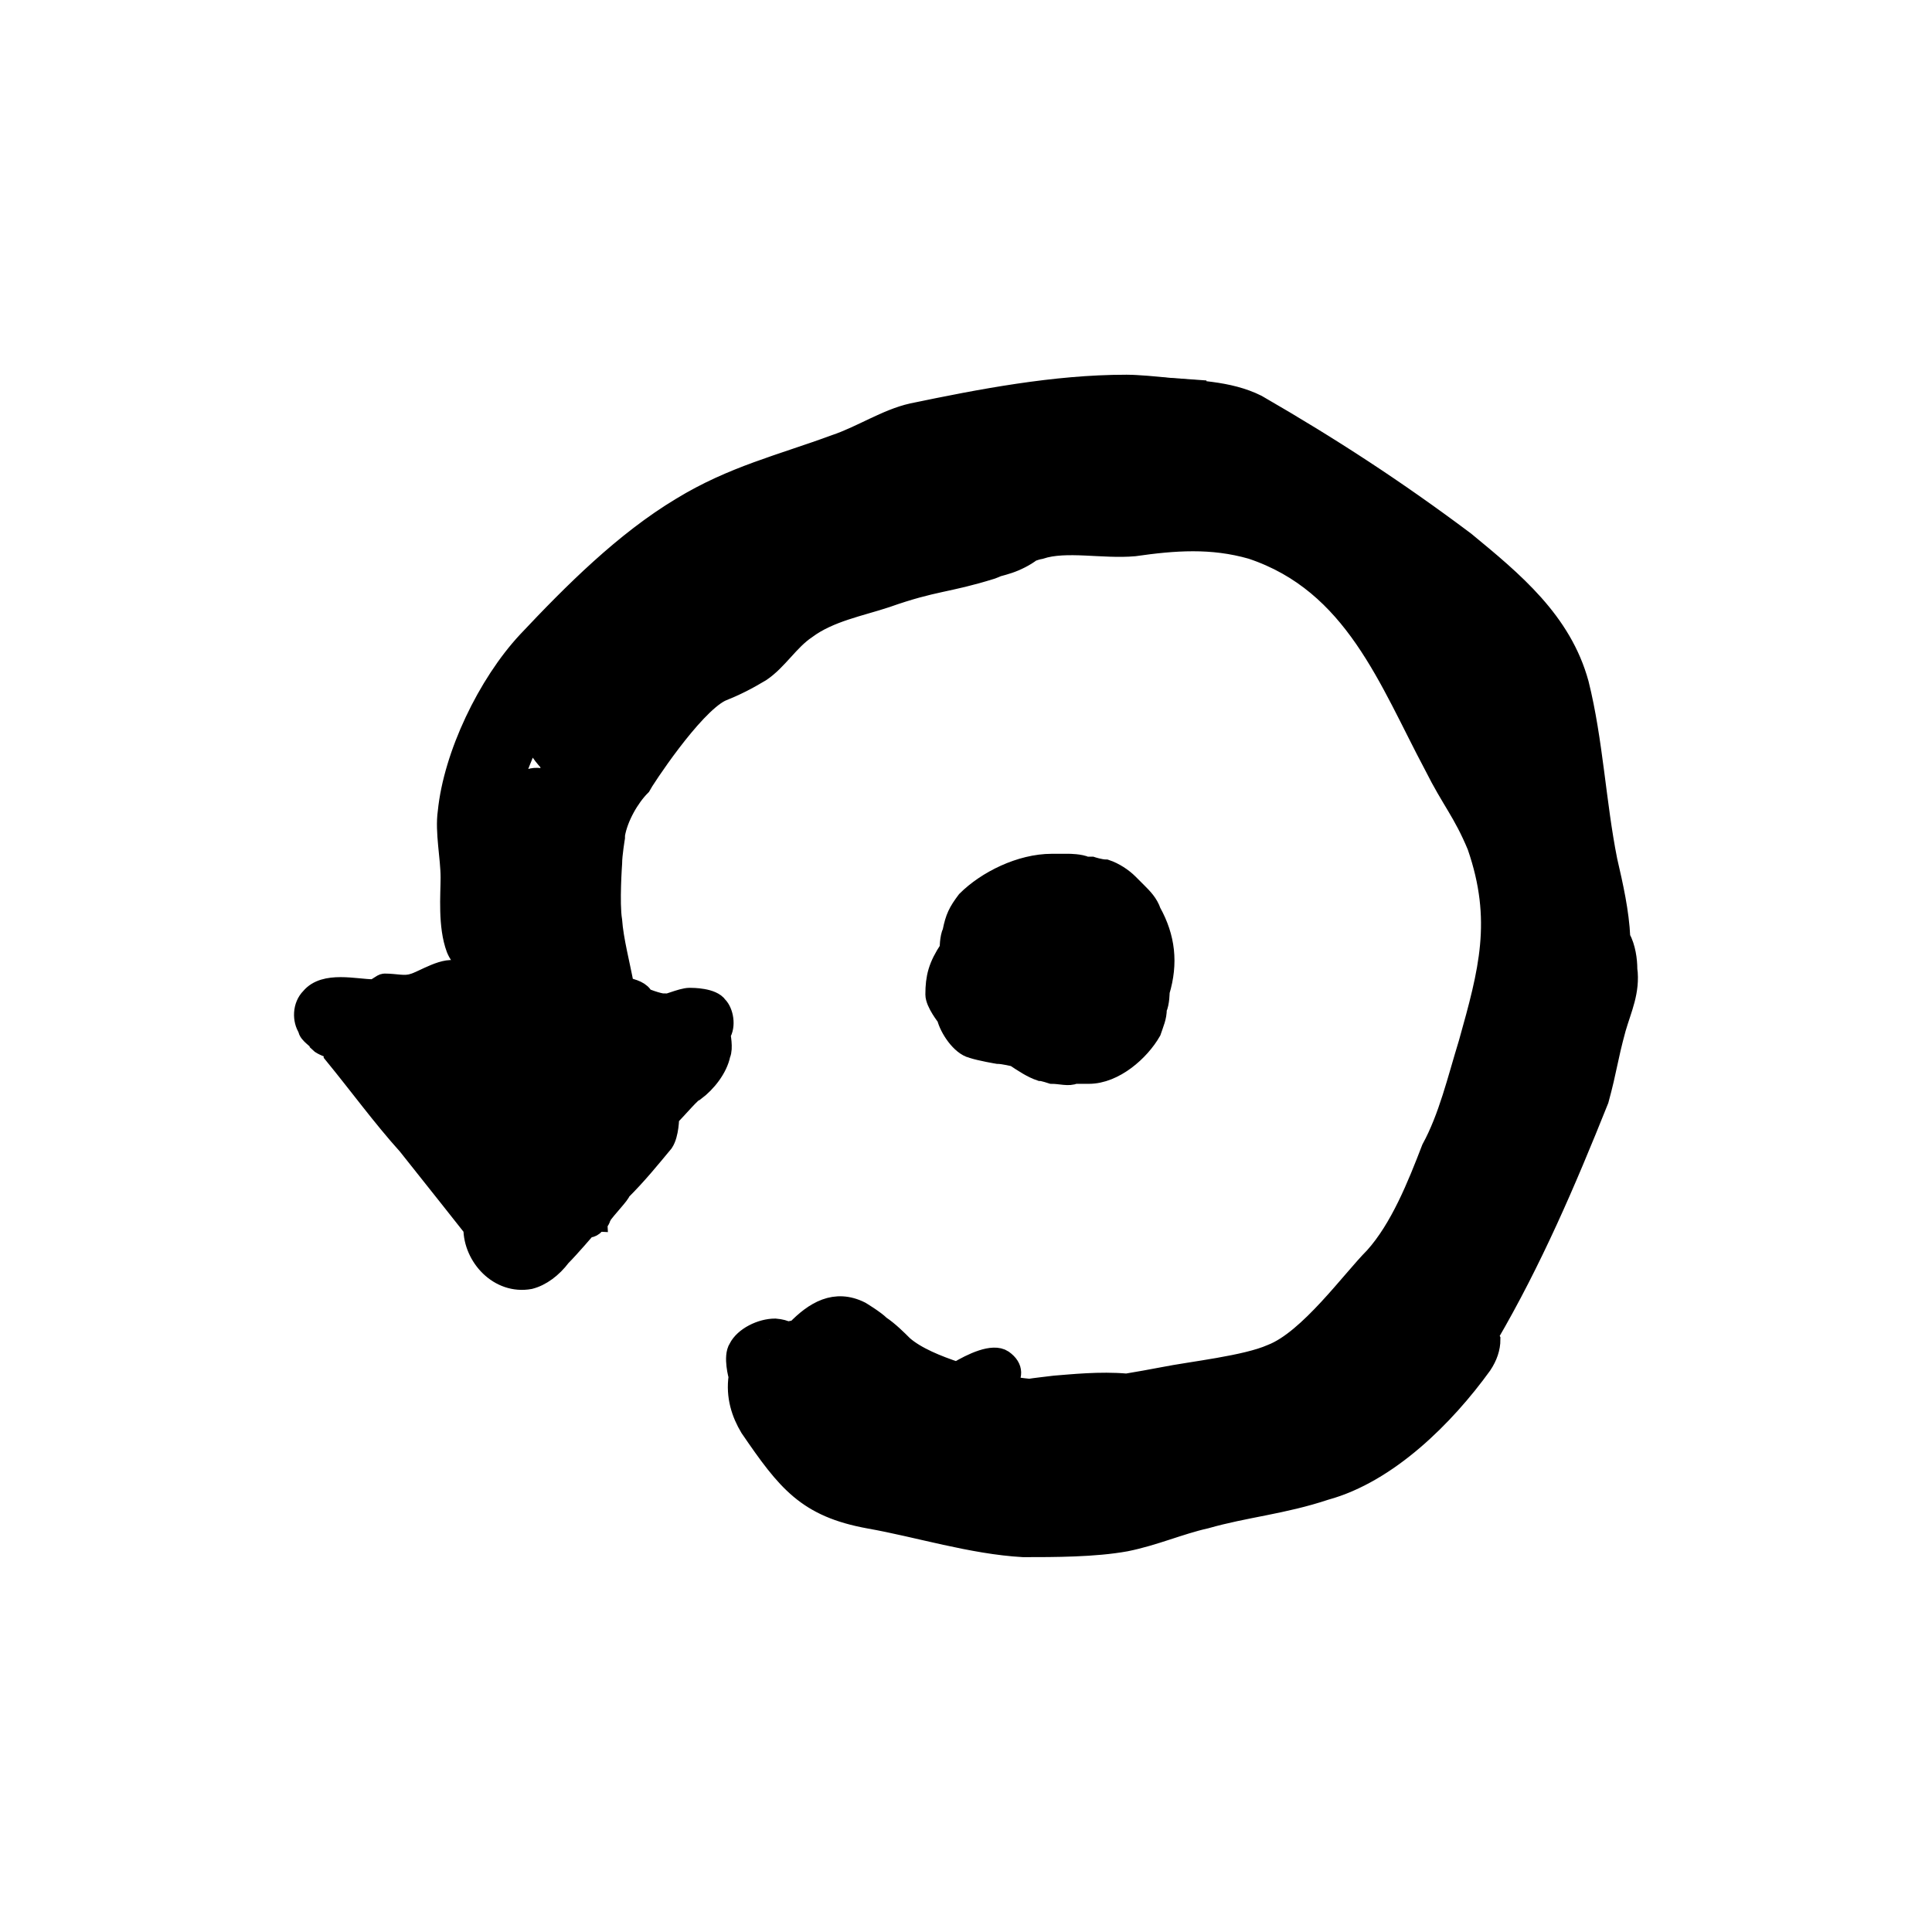 <?xml version="1.0" encoding="UTF-8"?>
<!-- Uploaded to: SVG Repo, www.svgrepo.com, Generator: SVG Repo Mixer Tools -->
<svg width="800px" height="800px" version="1.1" viewBox="144 144 512 512" xmlns="http://www.w3.org/2000/svg">
 <g stroke="#000000">
  <path transform="matrix(5.038 0 0 5.038 148.09 148.09)" d="m60.731 19.565c0.711 0.069 1.396 0.135 1.884 0.135z"/>
  <path transform="matrix(5.038 0 0 5.038 148.09 148.09)" d="m58.415 19.4 2.316 0.165c-0.819-0.079-1.674-0.165-2.316-0.165z"/>
  <path transform="matrix(5.038 0 0 5.038 148.09 148.09)" d="m50.315 54.35c0.45 0.15 1.35 0.3 1.35 0.3 0.3 0 0.9 0.15 0.9 0.15 0.45 0.3 0.9 0.6 1.35 0.75 0.15 0 0.6 0.15 0.6 0.15 0.45 0 0.9 0.15 1.2 0h0.75c1.35 0 2.7-1.2 3.3-2.25 0.15-0.45 0.3-0.75 0.3-1.2 0.15-0.3 0.15-0.9 0.15-0.9 0.45-1.5 0.3-2.85-0.45-4.2-0.15-0.45-0.45-0.75-0.75-1.05-0.15-0.15-0.45-0.45-0.45-0.45-0.3-0.3-0.75-0.6-1.2-0.75-0.3 0-0.75-0.15-0.75-0.15h-0.3c-0.3-0.15-0.9-0.15-0.9-0.15h-0.9c-1.65 0-3.45 0.9-4.5 1.95-0.45 0.6-0.6 0.9-0.75 1.65-0.15 0.3-0.15 0.9-0.15 0.9-0.6 0.9-0.75 1.5-0.75 2.4 0 0.45 0.6 1.2 0.6 1.2 0.149 0.6 0.749 1.5 1.349 1.65z"/>
  <path transform="matrix(5.038 0 0 5.038 148.09 148.09)" d="m84.815 50.15c0-0.444-0.085-1.131-0.37-1.643-0.062-1.352-0.368-2.705-0.68-4.057-0.6-3-0.75-6.3-1.5-9.3-0.9-3.3-3.45-5.4-6-7.5-3.6-2.7-7.05-4.95-10.95-7.2-1.5-0.75-3.3-0.75-4.95-0.9-0.6 0-1.95-0.15-1.95-0.15-3.75 0-7.65 0.75-11.25 1.5-1.35 0.3-2.7 1.2-4.05 1.65-2.85 1.05-5.4 1.65-8.1 3.3-3 1.8-5.7 4.5-8.1 7.05-2.1 2.25-3.9 6-4.2 9-0.15 1.05 0.15 2.4 0.15 3.45 0 0.9-0.15 2.55 0.3 3.75 0.112 0.281 0.309 0.54 0.557 0.739-0.156 0.155-0.296 0.304-0.409 0.434-0.651-0.355-1.893 0.501-2.399 0.627-0.45 0.15-0.9 0-1.5 0-0.15 0-0.45 0.3-0.6 0.3-0.9 0-2.55-0.45-3.3 0.45-0.45 0.45-0.45 1.2-0.15 1.65 0 0.3 0.6 0.6 0.6 0.75 0.15 0.15 0.6 0.3 0.6 0.3 0.15 0.15 0.15 0.3 0.15 0.3 1.35 1.65 2.55 3.3 3.9 4.8 1.2 1.5 3.45 4.35 3.45 4.35 0 1.5 1.35 3 3 2.7 0.6-0.15 1.2-0.6 1.65-1.2 0.45-0.45 1.35-1.5 1.35-1.5 0.3 0 0.45-0.15 0.6-0.45l0.15-0.15c0.3-0.45 1.05-1.2 1.05-1.35 0.9-0.9 1.5-1.65 2.25-2.55 0.3-0.45 0.3-1.35 0.3-1.35 0.45-0.45 1.2-1.35 1.35-1.35 0.6-0.45 1.2-1.2 1.35-1.95 0.15-0.3 0-1.05 0-1.05 0.3-0.45 0.15-1.2-0.15-1.5-0.3-0.45-1.35-0.45-1.5-0.45-0.45 0-1.35 0.45-1.35 0.3-0.3 0-1.05-0.3-1.05-0.3-0.106-0.317-0.584-0.483-1.015-0.555-0.225-1.215-0.56-2.448-0.635-3.495-0.15-0.9 0-3 0-3 0-0.45 0.15-1.35 0.15-1.35l0.002-0.151c0.15-0.9 0.75-1.95 1.35-2.55 0.15-0.3 2.7-4.2 4.2-4.95 0.75-0.3 1.35-0.6 2.1-1.05 0.9-0.6 1.5-1.65 2.4-2.25 1.2-0.9 2.85-1.2 4.2-1.65 2.55-0.9 3.15-0.75 5.55-1.5 0.103-0.034 0.198-0.082 0.297-0.123 0.199-0.052 0.4-0.109 0.603-0.177 0.384-0.128 0.866-0.366 1.188-0.619 0.152-0.051 0.302-0.105 0.461-0.131 1.35-0.45 3.3 0 4.95-0.15 2.1-0.3 4.05-0.45 6.15 0.15 5.4 1.8 7.2 6.9 9.6 11.4 0.9 1.8 1.5 2.4 2.25 4.2 1.35 3.9 0.6 6.6-0.45 10.35-0.6 1.95-1.05 3.9-1.95 5.55-0.75 1.95-1.65 4.2-3 5.7-1.2 1.2-3.45 4.35-5.4 5.1-1.35 0.6-4.2 0.9-5.7 1.2-0.657 0.125-1.291 0.24-1.917 0.343-1.404-0.124-2.881 0.038-3.783 0.107-0.598 0.075-0.972 0.112-1.327 0.168-0.399-0.038-0.804-0.095-1.214-0.17 0.343-0.421 0.455-0.91-0.16-1.348-0.55-0.367-1.659 0.164-2.439 0.631-1.006-0.334-2.126-0.782-2.811-1.381-0.3-0.3-0.75-0.75-1.2-1.05-0.3-0.3-1.05-0.75-1.05-0.75-1.346-0.673-2.45-0.014-3.421 0.995-0.112-7.75e-4 -0.222 0.013-0.329 0.055-0.026 0.006-0.043 0.018-0.068 0.024-0.178-0.089-0.399-0.153-0.682-0.175-0.75 0-1.65 0.45-1.95 1.05-0.3 0.45 0 1.5 0 1.5-0.15 1.05 0.15 1.95 0.6 2.7 1.95 2.85 3 4.2 6.3 4.8 2.55 0.45 5.4 1.35 8.1 1.5 1.65 0 3.75 0 5.4-0.3 1.5-0.3 2.85-0.9 4.2-1.2 2.1-0.6 4.05-0.75 6.3-1.5 3.3-0.9 6.3-3.9 8.25-6.6 0.3-0.45 0.45-0.9 0.45-1.35-0.03-0.06-0.069-0.128-0.108-0.196 2.3-3.944 4.059-8.031 5.808-12.404 0.45-1.65 0.45-2.1 0.9-3.75 0.303-1.049 0.754-1.949 0.603-3.149zm-26.317 24.902c0.303 0.005 0.666 0.031 0.666 0.148v0.3c-0.3 0-1.05 0.15-1.05 0.15l0.137-0.549c0.082-0.016 0.164-0.032 0.247-0.049zm3.667-52.352c-0.154-0.038-0.357-0.097-0.573-0.162 0.39 0.064 0.777 0.149 1.161 0.246-0.209-0.04-0.419-0.084-0.588-0.084zm-22.8 4.2c1.5-0.6 3.3-0.9 4.8-1.5 0.022-0.006 0.047-0.02 0.069-0.026-0.074 0.058-0.155 0.113-0.219 0.176-0.45 0.15-1.05 0.6-1.2 0.75-2.55 0-4.95 1.8-7.05 3-0.75 0.3-1.5 0.75-2.1 1.35-0.3 0.15-0.9 0.75-0.9 0.75-0.11 0.064-0.227 0.131-0.341 0.196 1.935-1.907 4.436-3.663 6.941-4.695zm-13.65 14.85c0.356-1.156 0.873-2.625 1.513-3.976 0.031 0.123 0.072 0.248 0.137 0.376 0 0.45 0.75 1.2 0.75 1.2v0.9c-1.915-0.884-2.383 1.847-2.541 3.081-0.01-0.578 0.025-1.12 0.141-1.582zm-2.4 13.35c-0.3 0.3-0.6 0.6-0.6 0.9-0.15 0.15 0 0.6-0.15 0.6-0.15-0.3-0.45-0.6-0.45-0.6 0.3-0.3 0.45-1.35 0.45-1.35h0.75v0.45zm3.9 6.601c0 0.45-0.15 1.35-0.15 1.35h-0.15c0-0.15-0.3-0.3-0.3-0.3 0.45-0.15 0.6-1.2 0.6-1.2-7.75e-4 0-7.75e-4 0-7.75e-4 0.15zm12.45 7.95h-0.15c0-0.15 0.15 0 0.15 0zm3.156 5.473c0.005-0.079 0.013-0.163 0.028-0.259 0.653 0.366 1.404 0.613 2.027 0.919 0.255 0.146 0.51 0.29 0.771 0.434-0.143-0.04-0.295-0.071-0.432-0.116-1.494-0.468-1.942-0.528-2.393-0.978z"/>
  <path transform="matrix(5.038 0 0 5.038 148.09 148.09)" d="m30.815 63.2c0 0.15-0.15 0.15-0.15 0.3-7.75e-4 0 0.15-0.15 0.15-0.3z"/>
 </g>
</svg>